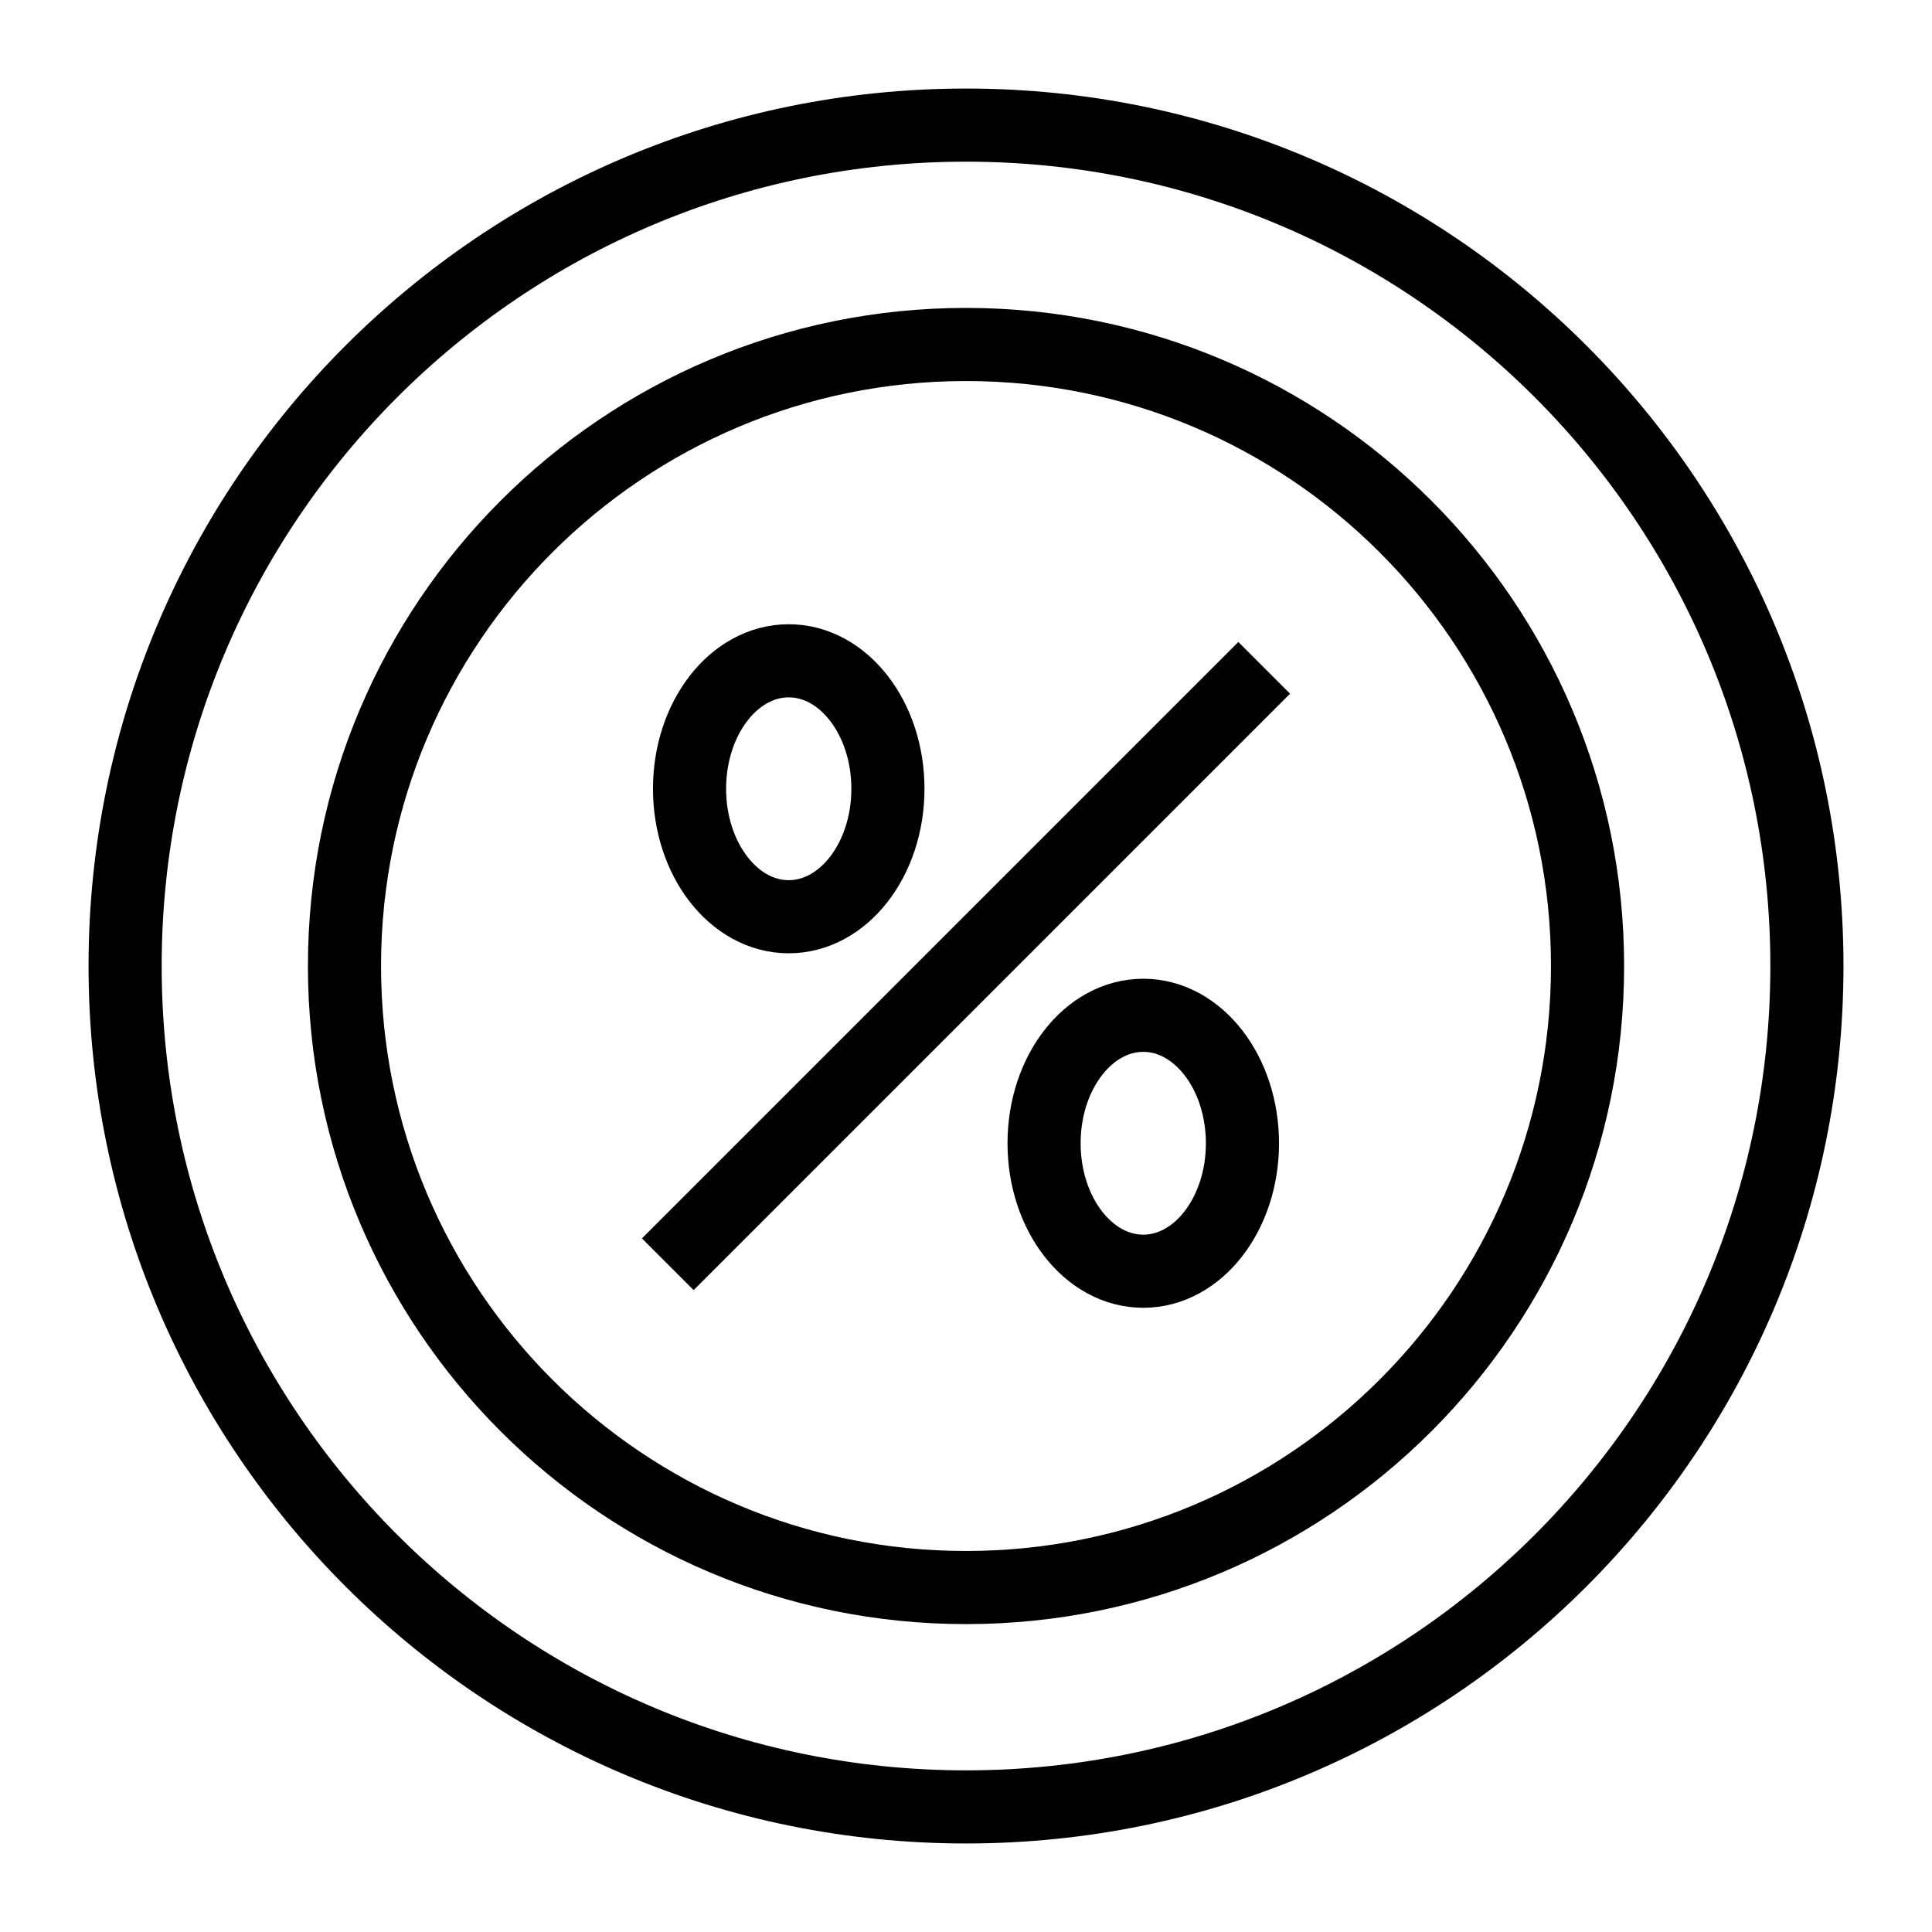 <?xml version="1.0" encoding="UTF-8"?>
<!-- Uploaded to: SVG Repo, www.svgrepo.com, Generator: SVG Repo Mixer Tools -->
<svg width="800px" height="800px" version="1.1" viewBox="144 144 512 512" xmlns="http://www.w3.org/2000/svg">
 <defs>
  <clipPath id="a">
   <path d="m148.09 148.09h503.81v503.81h-503.81z"/>
  </clipPath>
 </defs>
 <g clip-path="url(#a)" fill="none" stroke="#000000" stroke-miterlimit="10" stroke-width="2">
  <path transform="matrix(9.689 0 0 9.689 148.09 148.09)" d="m43 26c0 9.389-7.611 17-17 17s-17-7.611-17-17 7.611-17 17-17 17 7.611 17 17"/>
  <path transform="matrix(9.689 0 0 9.689 148.09 148.09)" d="m49 26c0 12.703-10.297 23-23 23-12.703 0-23-10.297-23-23 0-12.703 10.298-23 23-23 12.703 0 23 10.298 23 23"/>
  <path transform="matrix(9.689 0 0 9.689 148.09 148.09)" d="m17.843 34.157 16.313-16.313"/>
  <path transform="matrix(9.689 0 0 9.689 148.09 148.09)" d="m33.561 30.848c0 1.933-1.214 3.5-2.713 3.5s-2.713-1.567-2.713-3.5c0-1.933 1.214-3.5 2.713-3.5s2.713 1.567 2.713 3.5"/>
  <path transform="matrix(9.689 0 0 9.689 148.09 148.09)" d="m23.864 21.152c0 1.933-1.214 3.5-2.713 3.5s-2.713-1.567-2.713-3.5 1.214-3.5 2.713-3.5 2.713 1.567 2.713 3.5"/>
 </g>
</svg>